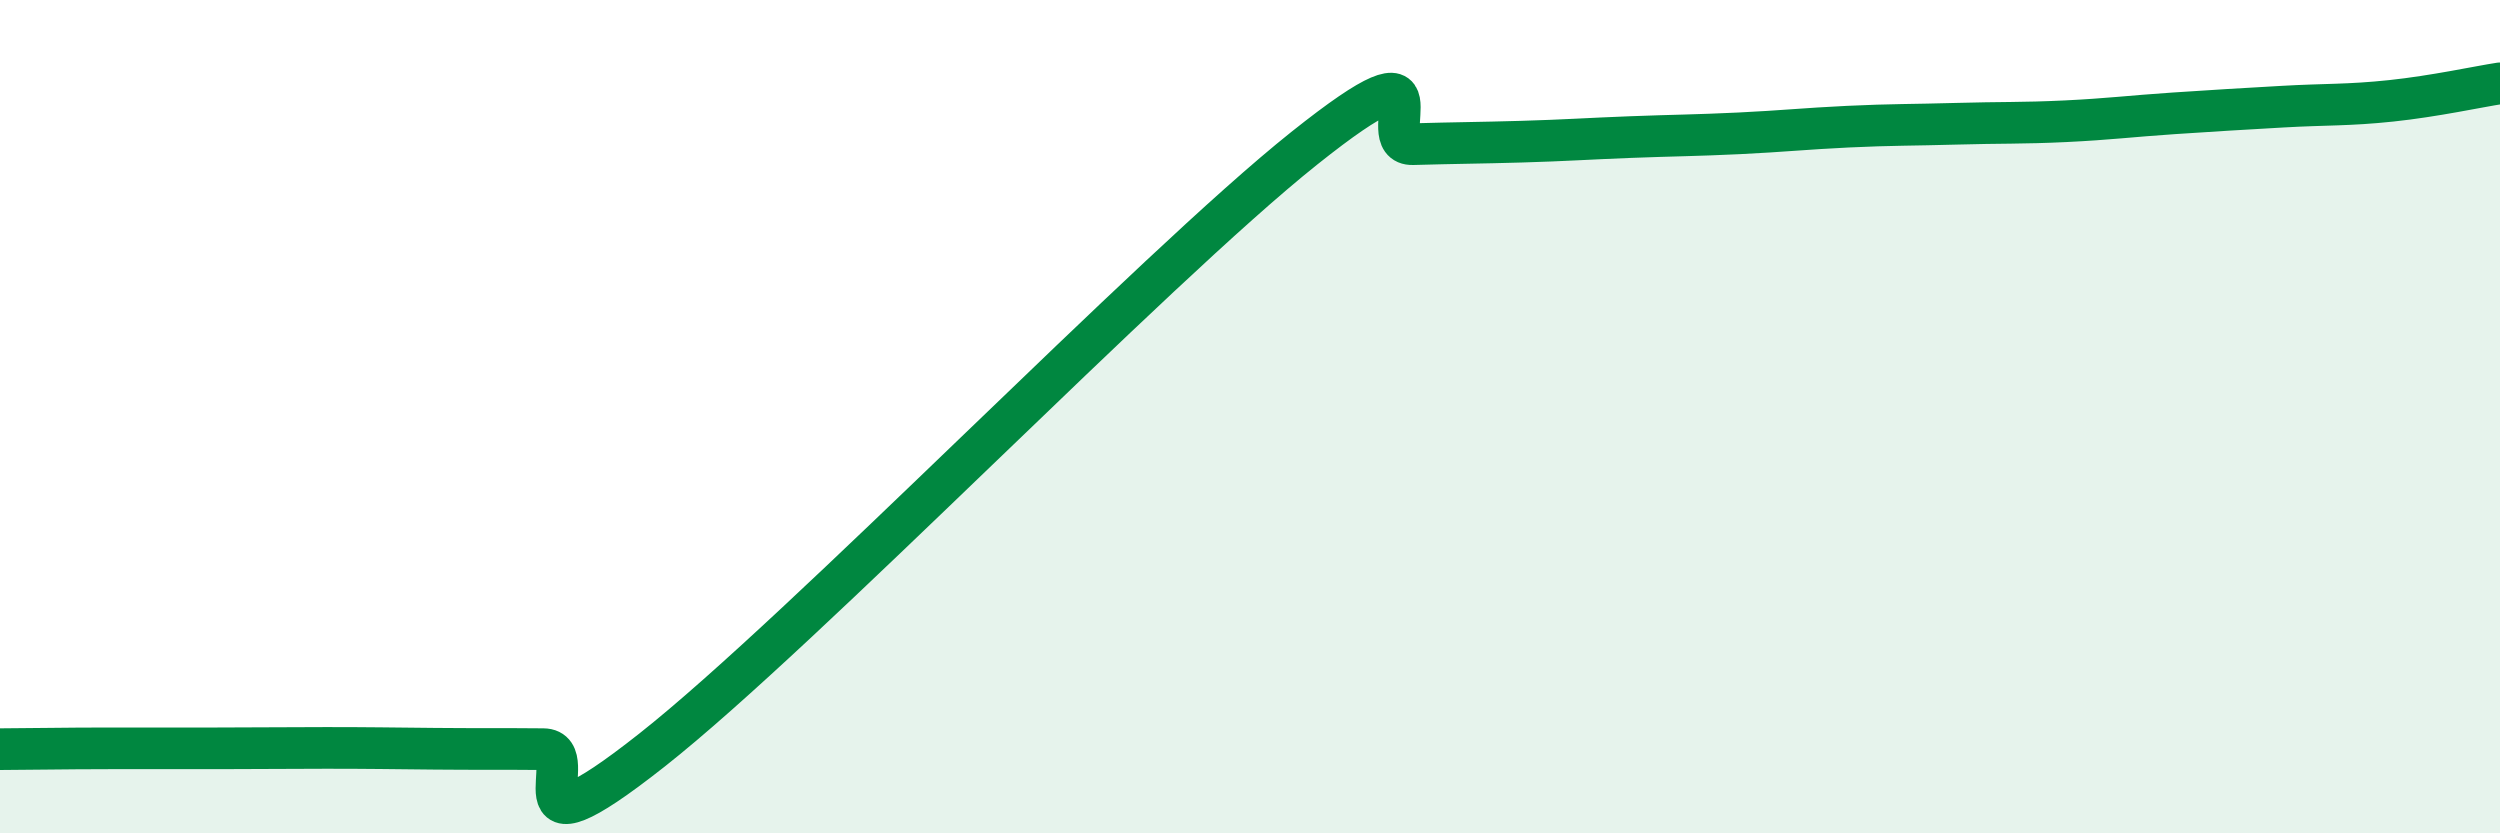 
    <svg width="60" height="20" viewBox="0 0 60 20" xmlns="http://www.w3.org/2000/svg">
      <path
        d="M 0,17.98 C 0.52,17.98 1.57,17.96 2.61,17.96 C 3.65,17.96 4.18,17.96 5.22,17.96 C 6.26,17.96 6.79,17.95 7.83,17.95 C 8.87,17.95 9.39,17.96 10.43,17.97 C 11.47,17.98 12,17.97 13.04,17.98 C 14.08,17.99 12,20.88 15.65,18 C 19.3,15.12 27.65,6.47 31.3,3.56 C 34.95,0.65 32.87,3.49 33.91,3.46 C 34.95,3.43 35.48,3.43 36.52,3.4 C 37.56,3.37 38.09,3.33 39.13,3.29 C 40.17,3.25 40.7,3.25 41.74,3.2 C 42.78,3.15 43.31,3.09 44.35,3.04 C 45.39,2.99 45.92,3 46.96,2.97 C 48,2.94 48.53,2.96 49.57,2.91 C 50.61,2.86 51.13,2.79 52.17,2.72 C 53.21,2.65 53.74,2.62 54.78,2.56 C 55.82,2.5 56.35,2.53 57.39,2.42 C 58.43,2.31 59.48,2.08 60,2L60 20L0 20Z"
        fill="#008740"
        opacity="0.1"
        stroke-linecap="round"
        stroke-linejoin="round"
      />
      <path
        d="M 0,17.98 C 0.52,17.98 1.57,17.96 2.61,17.96 C 3.65,17.96 4.18,17.96 5.22,17.96 C 6.26,17.96 6.79,17.95 7.83,17.95 C 8.87,17.95 9.39,17.96 10.43,17.97 C 11.47,17.98 12,17.97 13.04,17.98 C 14.08,17.99 12,20.88 15.65,18 C 19.3,15.12 27.65,6.47 31.3,3.56 C 34.95,0.65 32.87,3.49 33.91,3.46 C 34.95,3.43 35.48,3.43 36.52,3.4 C 37.56,3.37 38.09,3.33 39.13,3.29 C 40.17,3.25 40.7,3.25 41.74,3.2 C 42.78,3.15 43.31,3.09 44.35,3.04 C 45.39,2.99 45.92,3 46.96,2.97 C 48,2.94 48.53,2.96 49.57,2.91 C 50.61,2.86 51.13,2.79 52.17,2.72 C 53.21,2.65 53.74,2.62 54.78,2.56 C 55.82,2.5 56.35,2.53 57.39,2.42 C 58.43,2.31 59.48,2.08 60,2"
        stroke="#008740"
        stroke-width="1"
        fill="none"
        stroke-linecap="round"
        stroke-linejoin="round"
      />
    </svg>
  